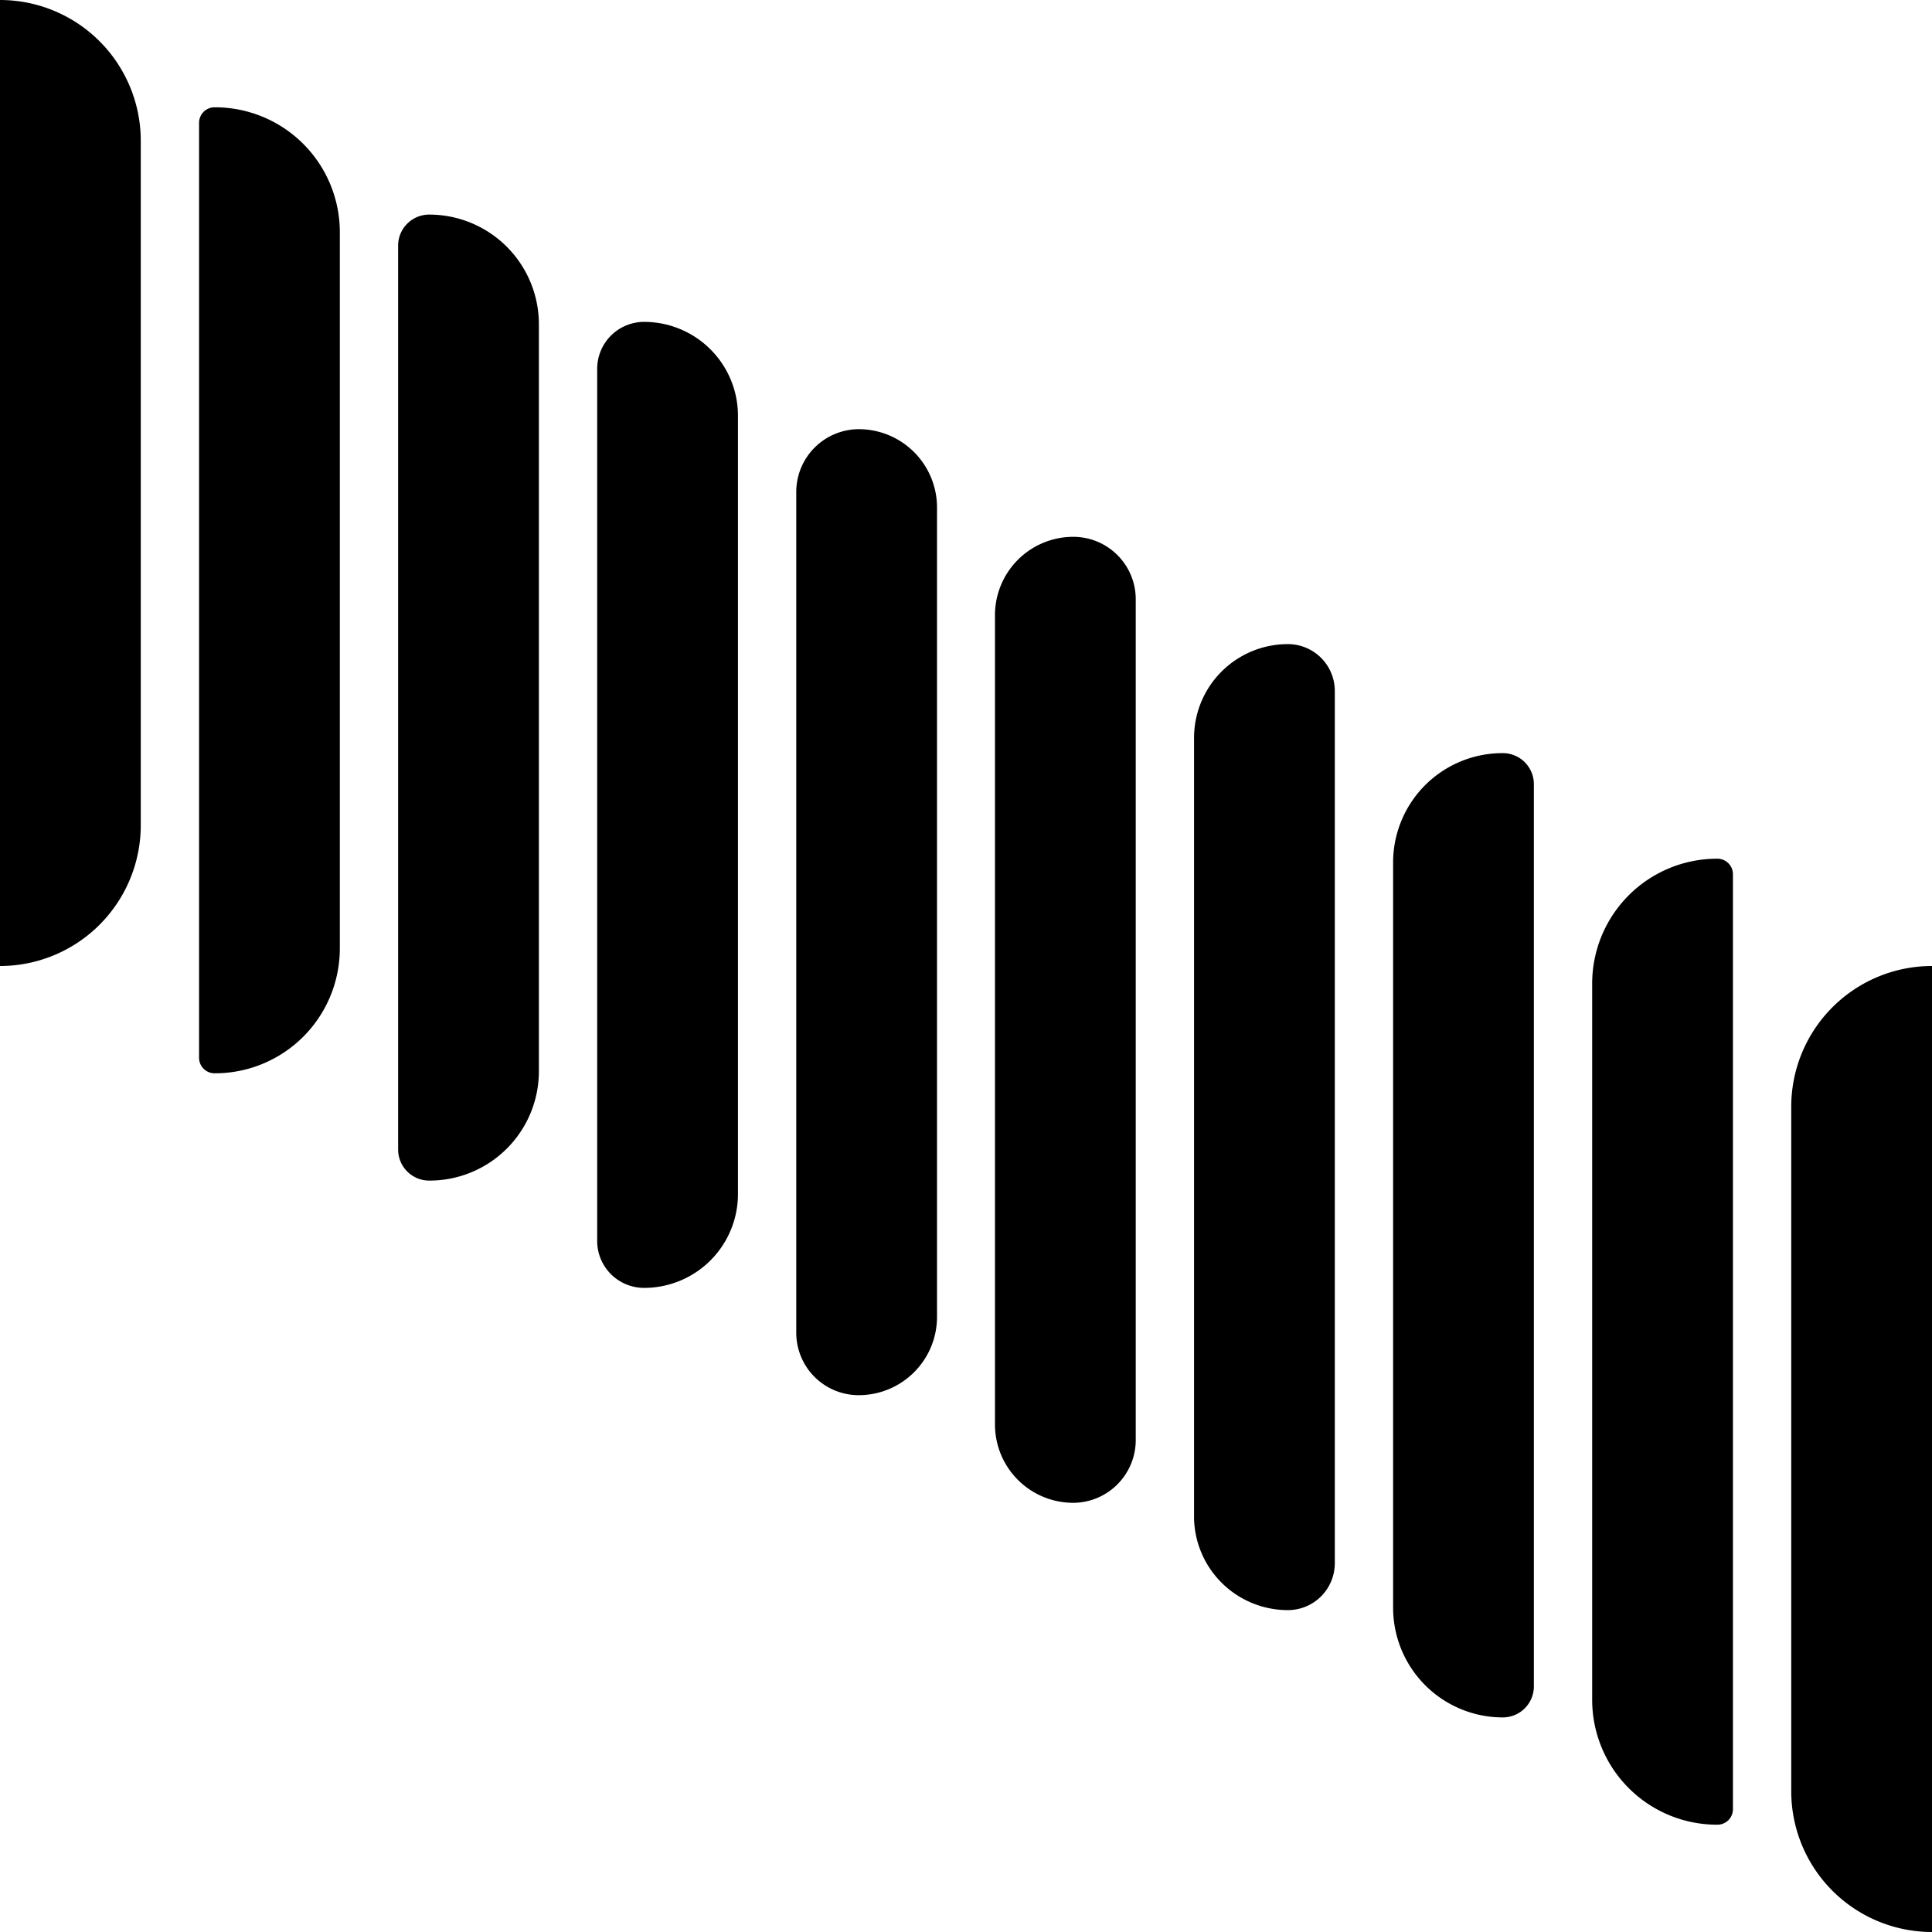<svg viewBox="0 0 56 56" xmlns="http://www.w3.org/2000/svg" id="Geometrica-Shapes"><g id="shape193"><path d="M51.92,51.92V32.08A4.08,4.08,0,0,1,56,28h0V56h0A4.08,4.08,0,0,1,51.92,51.92Z"></path><path d="M46.15,49.26V28.52a3.62,3.62,0,0,1,3.63-3.63.45.45,0,0,1,.45.45v27.1a.45.45,0,0,1-.45.45A3.62,3.62,0,0,1,46.15,49.26Z"></path><path d="M40.38,46.6V25a3.17,3.17,0,0,1,3.18-3.17.9.9,0,0,1,.9.9V48.87a.9.9,0,0,1-.9.91A3.18,3.18,0,0,1,40.38,46.6Z"></path><path d="M34.61,44V21.39a2.72,2.72,0,0,1,2.72-2.72A1.36,1.36,0,0,1,38.69,20V45.31a1.36,1.36,0,0,1-1.36,1.36A2.72,2.72,0,0,1,34.61,44Z"></path><path d="M28.84,41.29V17.82a2.27,2.27,0,0,1,2.27-2.26,1.81,1.81,0,0,1,1.81,1.81V41.74a1.82,1.82,0,0,1-1.81,1.82A2.27,2.27,0,0,1,28.84,41.29Z"></path><path d="M23.08,38.63V14.26a1.82,1.82,0,0,1,1.81-1.82,2.27,2.27,0,0,1,2.27,2.27V38.18a2.27,2.27,0,0,1-2.27,2.26A1.81,1.81,0,0,1,23.08,38.63Z"></path><path d="M17.31,36V10.69a1.36,1.36,0,0,1,1.36-1.36,2.72,2.72,0,0,1,2.72,2.72V34.61a2.72,2.72,0,0,1-2.72,2.72A1.36,1.36,0,0,1,17.31,36Z"></path><path d="M11.54,33.32V7.13a.9.9,0,0,1,.9-.91A3.18,3.18,0,0,1,15.62,9.4V31.05a3.17,3.17,0,0,1-3.18,3.17A.9.9,0,0,1,11.54,33.32Z"></path><path d="M5.77,30.66V3.56a.45.45,0,0,1,.45-.45A3.62,3.62,0,0,1,9.85,6.74V27.48a3.62,3.62,0,0,1-3.63,3.63A.45.45,0,0,1,5.77,30.66Z"></path><path d="M0,28V0H0A4.08,4.08,0,0,1,4.08,4.08V23.92A4.08,4.08,0,0,1,0,28Z"></path></g></svg>